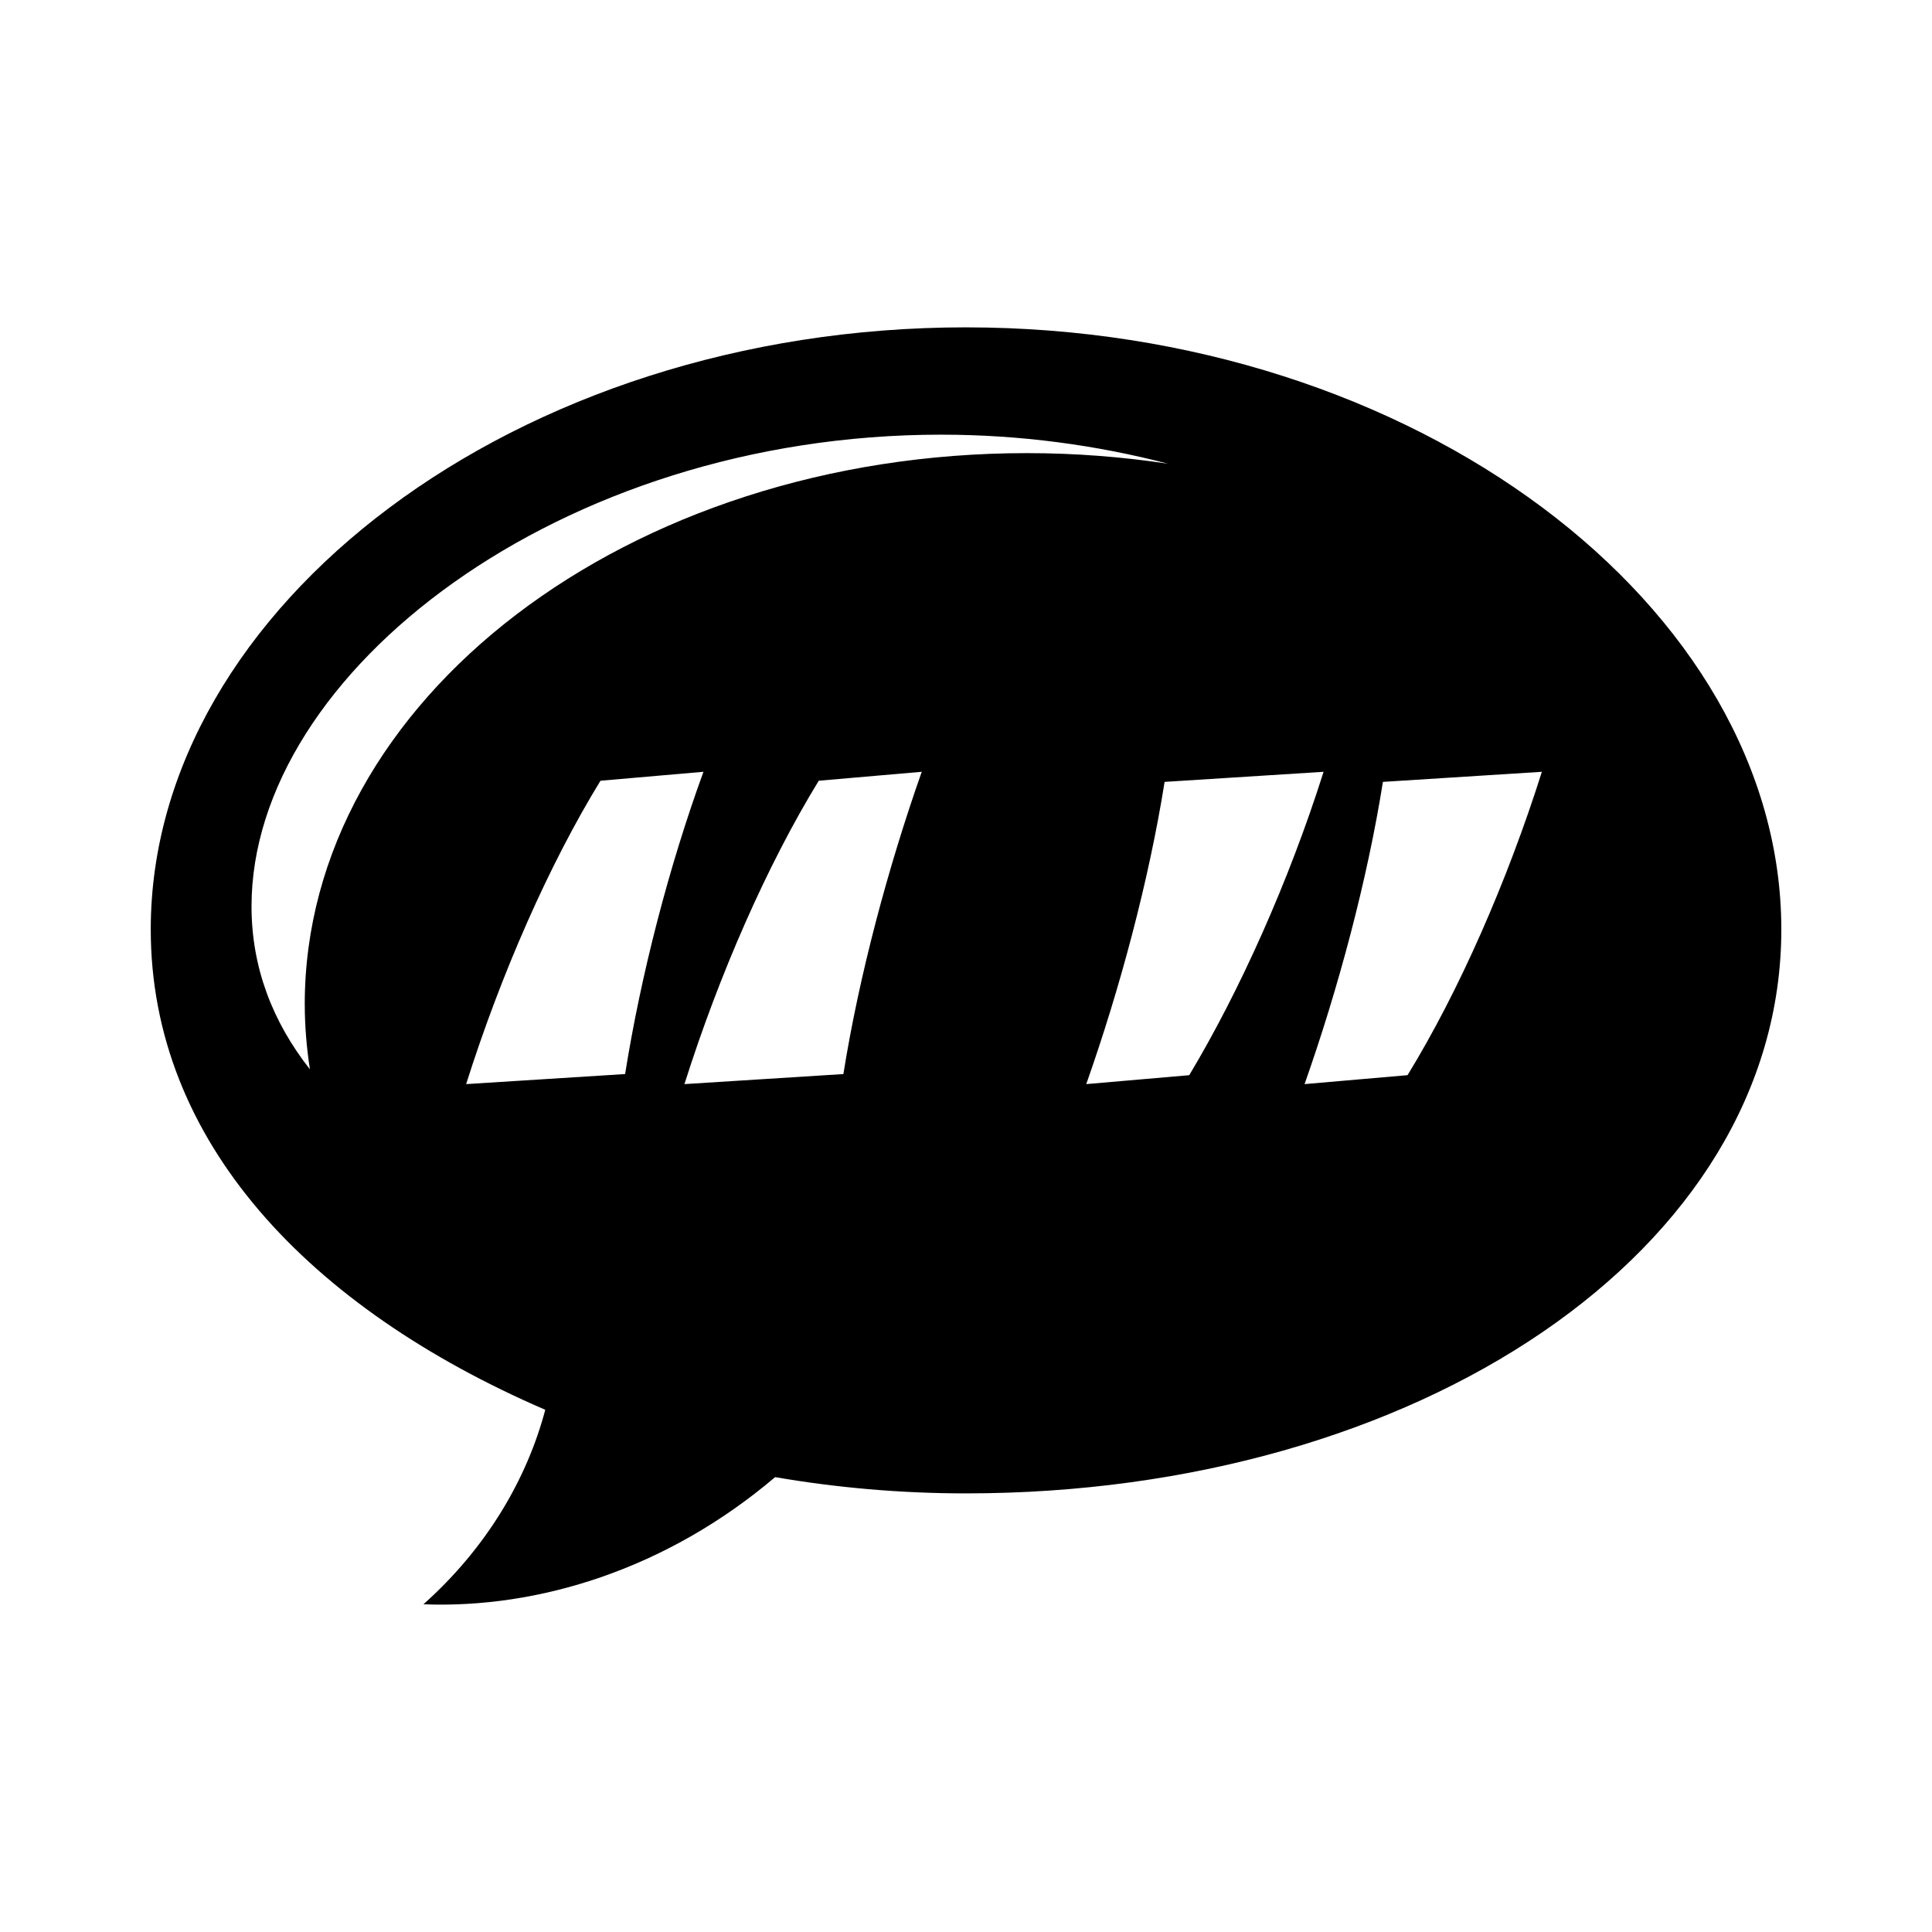 <?xml version="1.0" encoding="UTF-8"?>
<!-- Uploaded to: SVG Repo, www.svgrepo.com, Generator: SVG Repo Mixer Tools -->
<svg fill="#000000" width="800px" height="800px" version="1.1" viewBox="144 144 512 512" xmlns="http://www.w3.org/2000/svg">
 <path d="m400 230.75c-119.33 0-216.05 74.211-216.05 159.54 0 56.156 41.891 100.26 104.55 127.32-4.785 18.051-15.289 36.375-32.285 51.539 30.422 1.195 64.438-9.273 93.199-33.695 16.234 2.793 33.16 4.309 50.594 4.309 119.32 0 216.06-64.137 216.06-149.47s-96.738-159.54-216.06-159.54zm-132.47 200.55c9.199-29.07 21.949-58.145 35.605-80.398l27.293-2.371c-9.199 25.215-16.617 53.992-20.766 80.102zm99.977-2.664-42.125 2.664c9.199-29.07 21.957-58.145 35.598-80.398l27.293-2.371c-8.895 25.219-16.609 53.992-20.766 80.105zm-142.74-18.461c0 5.824 0.5 11.559 1.367 17.211-9.926-12.605-15.477-27.055-15.477-43.176 0-62.086 81.805-125.02 182.71-125.02 21.098 0 41.352 2.785 60.215 7.707-12.113-1.832-24.641-2.816-37.453-2.816-105.69 0-191.37 65.41-191.37 146.09zm207.1 21.125c8.902-25.215 16.617-53.988 20.766-80.094l42.129-2.672c-9.195 29.074-22.254 58.145-35.598 80.398zm85.148-2.371-27.293 2.371c8.902-25.215 16.617-53.988 20.766-80.094l42.125-2.672c-9.195 29.07-21.957 58.141-35.598 80.395z"/>
</svg>